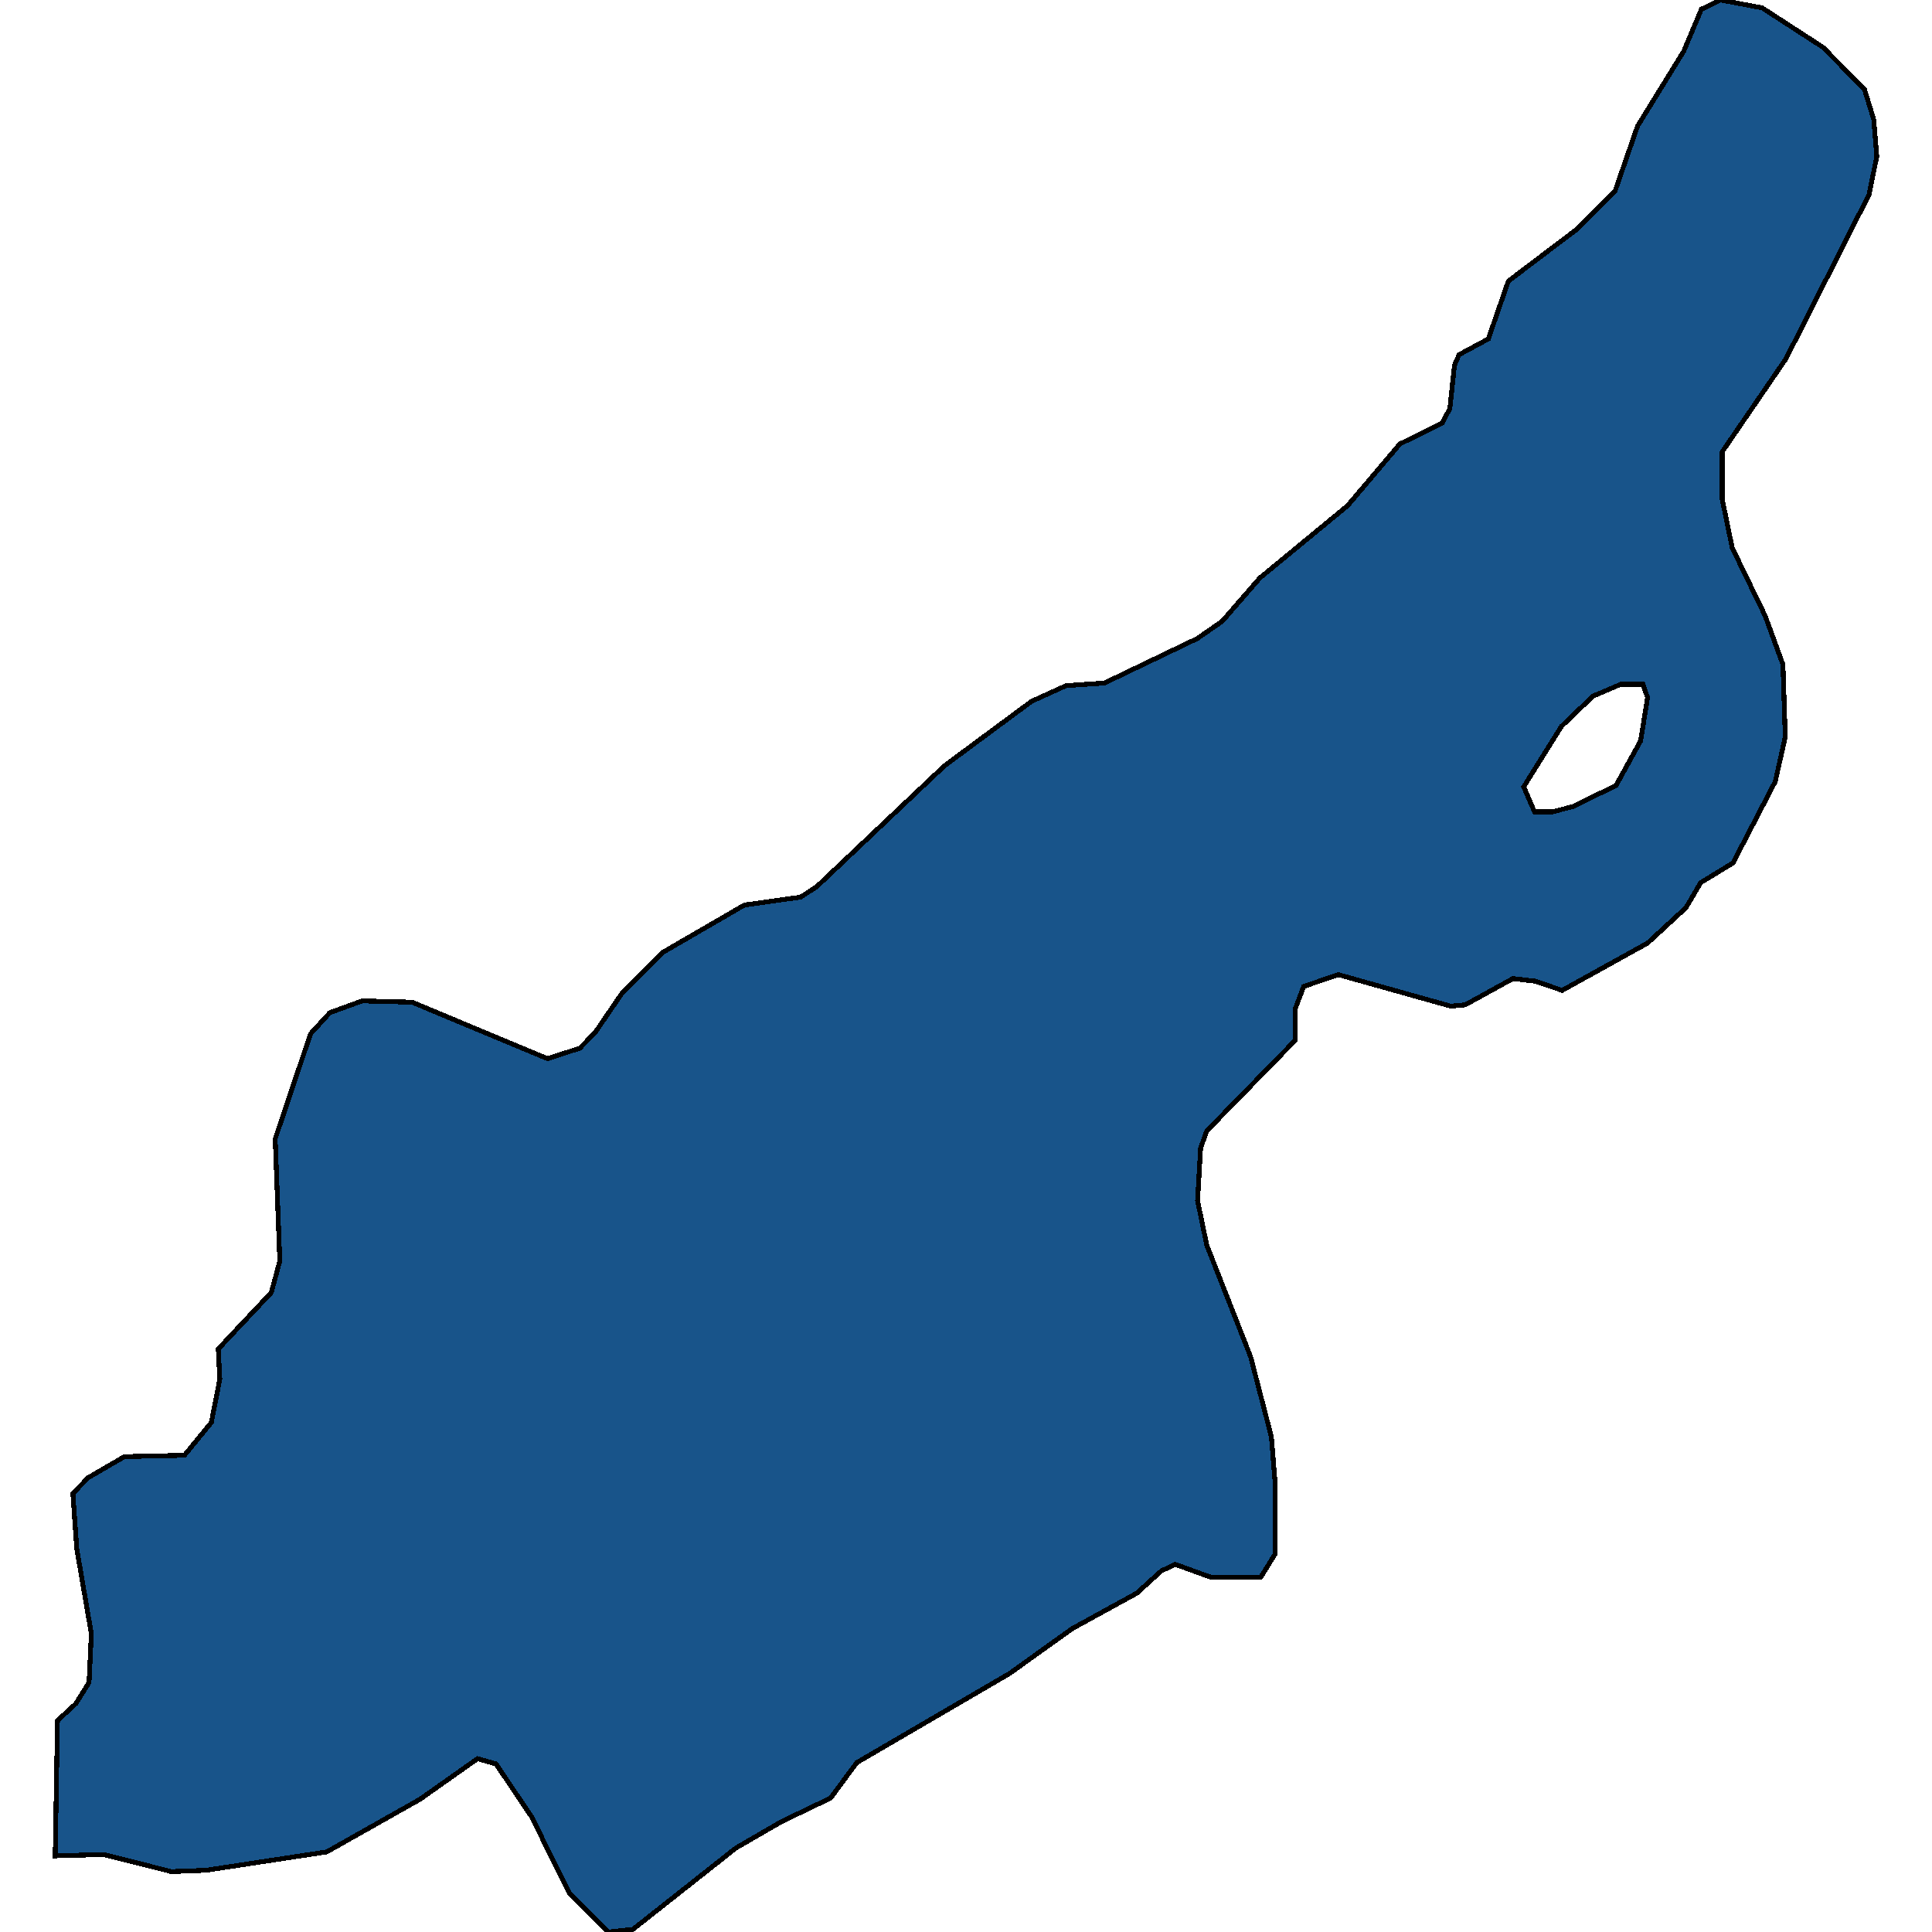 <svg xmlns="http://www.w3.org/2000/svg" width="400" height="400"><path style="stroke: black; fill: #18548a; shape-rendering: crispEdges; stroke-width: 1px;" d="M260.999,326.591L250.806,326.591L243.321,323.872L240.454,325.232L235.357,329.854L221.979,337.195L209.078,346.439L177.384,364.928L171.969,372.268L161.776,377.162L152.379,382.6L131.037,399.456L125.941,400L117.978,392.116L110.014,376.075L102.688,365.199L98.866,364.112L86.921,372.54L67.649,383.415L42.644,387.222L35.477,387.494L21.462,383.959L11.428,384.231L11.906,356.227L15.728,352.693L18.436,348.342L18.914,338.283L15.888,320.61L15.091,309.19L18.277,305.927L25.762,301.577L38.185,301.305L43.759,294.507L45.511,285.535L45.193,279.281L56.182,267.589L57.934,261.063L56.978,235.775L64.305,214.022L68.286,209.671L74.976,207.224L85.328,207.496L113.359,219.188L120.048,217.013L123.233,213.75L128.808,205.592L137.249,197.163L154.131,187.373L165.758,185.742L169.102,183.566L195.541,158.549L213.538,145.224L220.705,141.961L228.668,141.417L247.939,132.171L253.036,128.635L260.84,119.661L278.996,104.704L289.826,91.923L298.586,87.572L300.179,84.58L301.134,75.606L302.09,73.43L308.142,70.167L312.283,58.201L326.299,47.594L334.421,39.435L339.04,26.109L348.596,10.607L352.259,1.904L356.241,0L364.841,1.632L377.423,9.791L386.024,18.494L387.935,24.749L388.572,32.364L386.979,40.251L369.778,74.246L356.559,93.555L356.559,103.345L358.63,113.407L365.478,127.548L369.141,137.61L369.619,152.566L367.549,161.812L358.789,178.672L352.1,182.75L349.074,187.917L341.11,195.259L323.432,205.048L317.857,203.145L313.239,202.601L303.364,208.039L300.338,208.311L277.085,201.785L269.918,204.233L268.166,208.855L268.166,215.381L249.851,234.144L248.576,237.679L247.939,248.555L249.851,257.8L258.929,280.912L263.229,297.498L264.025,307.287L264.025,321.697ZM317.698,168.066L321.521,168.066L325.662,166.979L334.58,162.628L339.677,153.382L341.11,144.408L340.155,141.689L335.536,141.689L329.802,144.136L323.273,150.391L315.468,162.9Z"></path></svg>